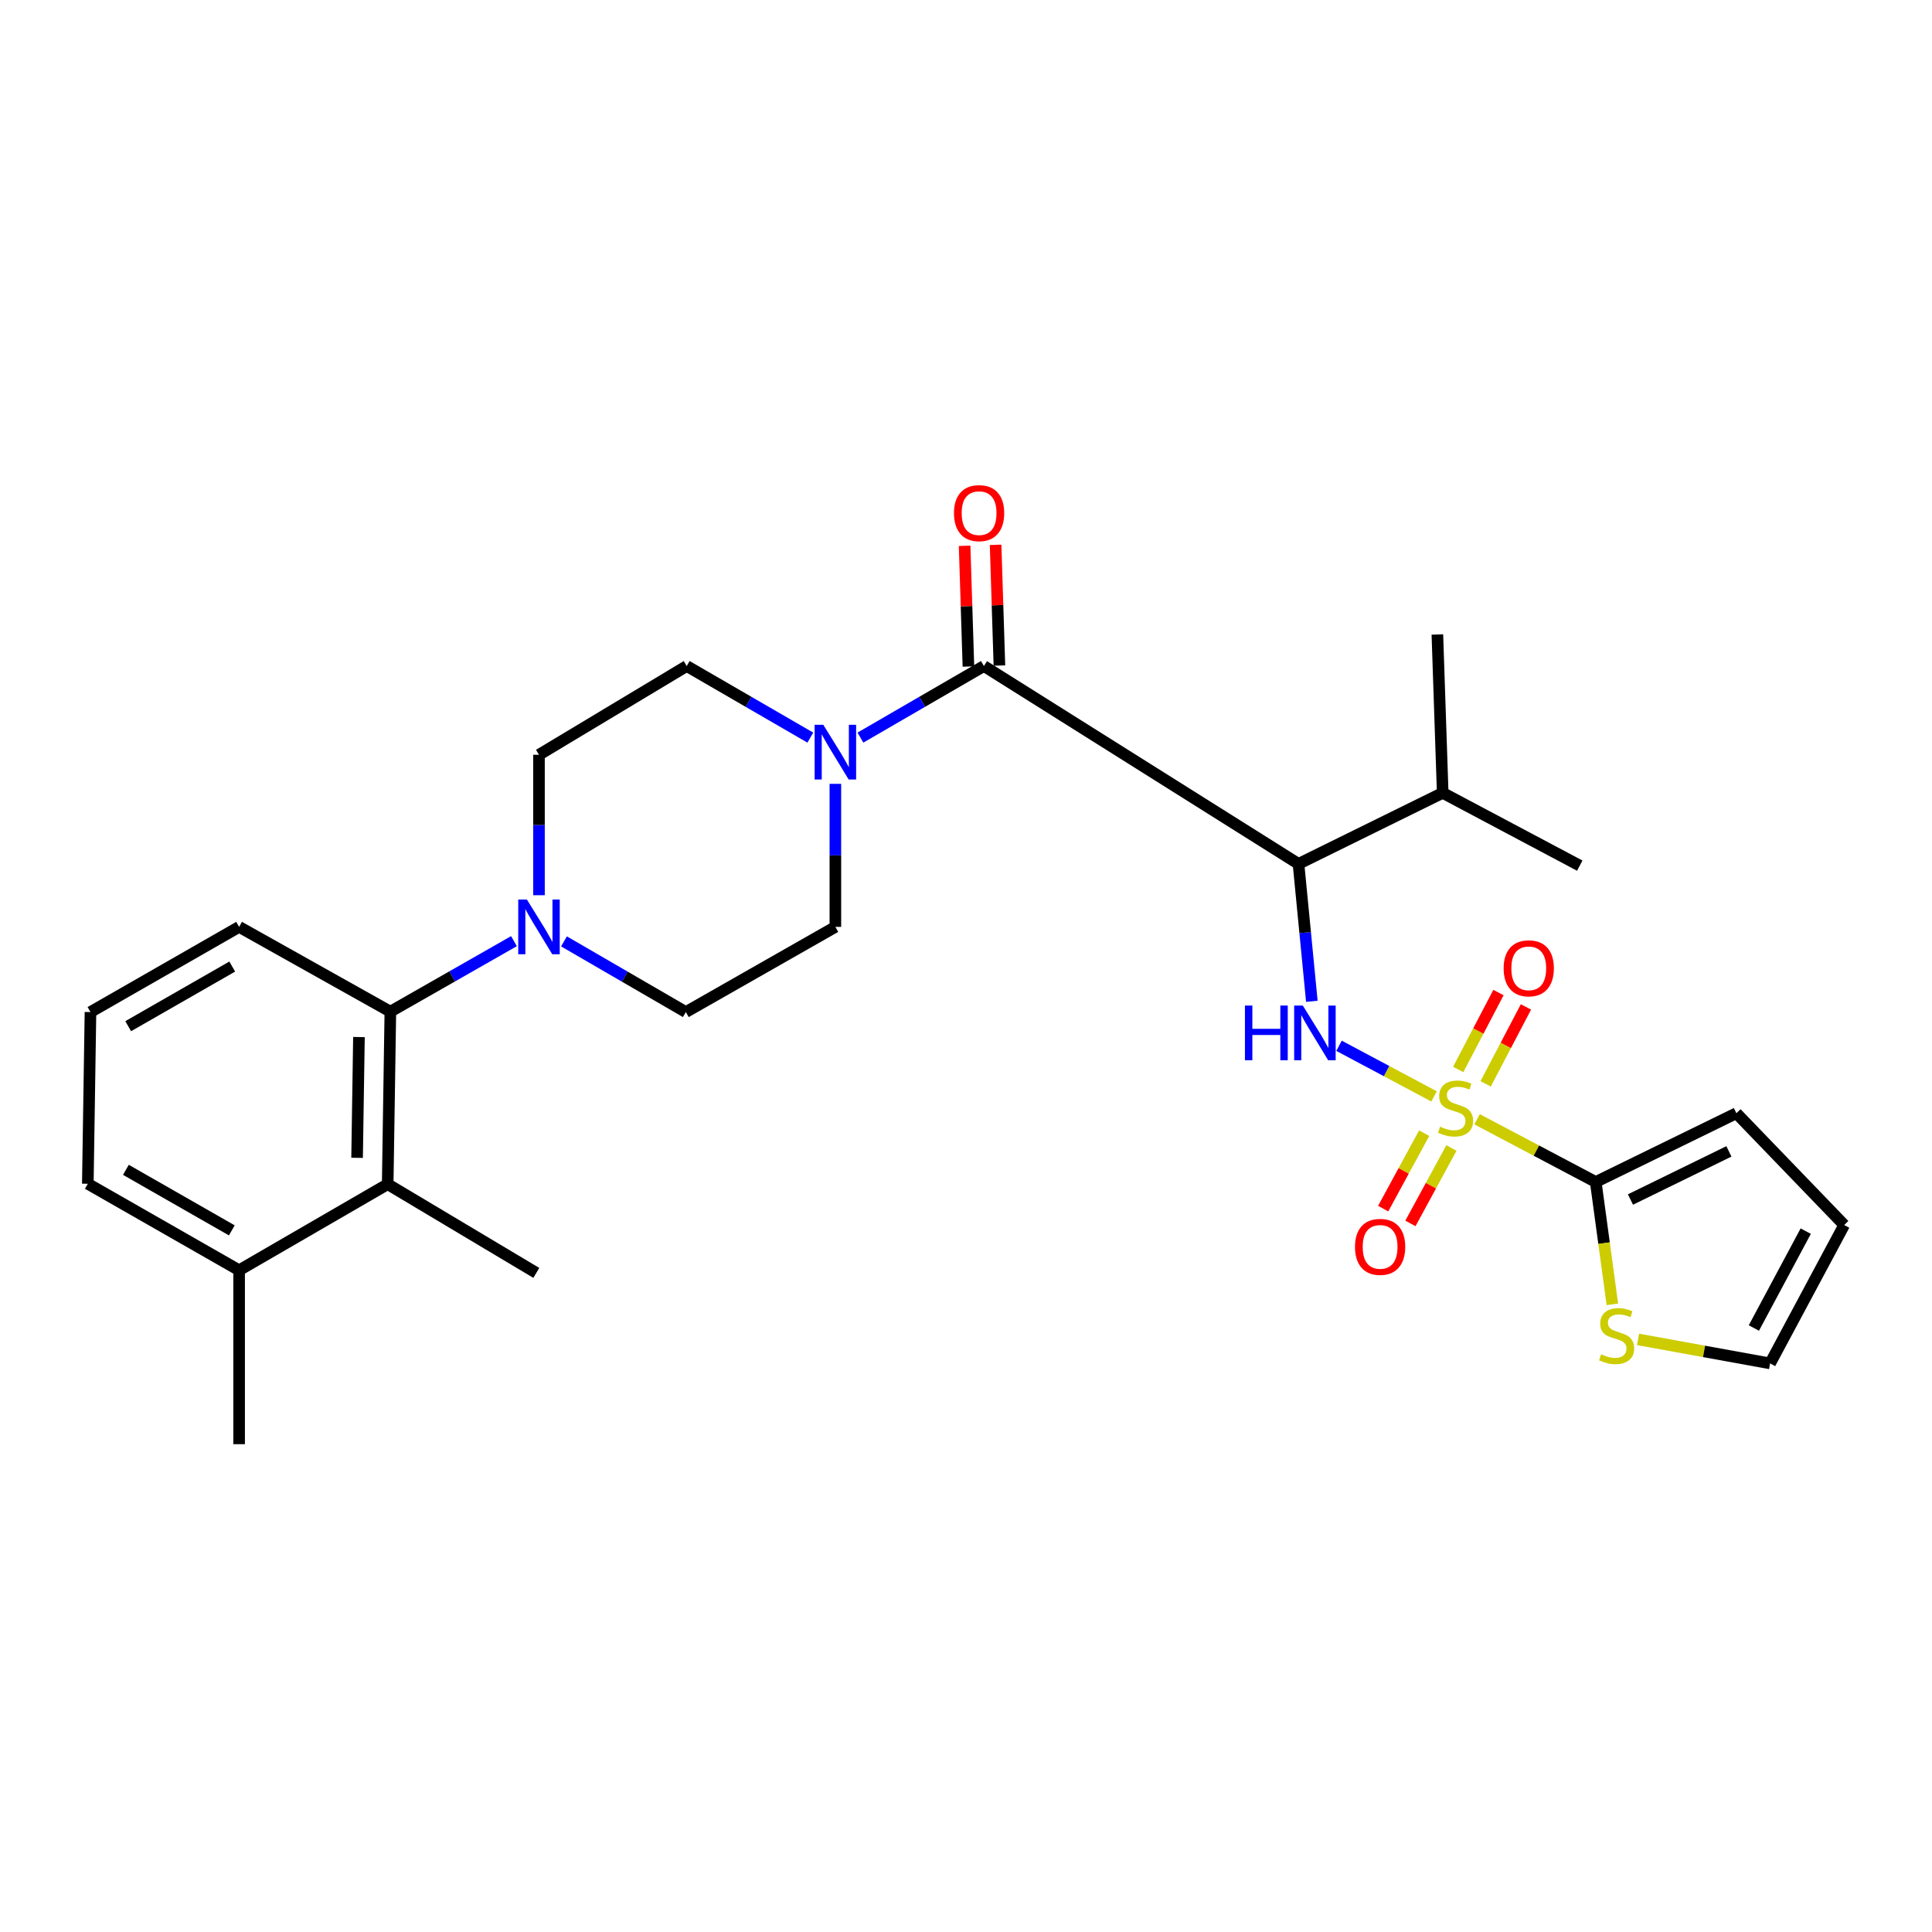 <?xml version='1.0' encoding='iso-8859-1'?>
<svg version='1.1' baseProfile='full'
              xmlns='http://www.w3.org/2000/svg'
                      xmlns:rdkit='http://www.rdkit.org/xml'
                      xmlns:xlink='http://www.w3.org/1999/xlink'
                  xml:space='preserve'
width='1000px' height='1000px' viewBox='0 0 1000 1000'>
<!-- END OF HEADER -->
<rect style='opacity:1.0;fill:#FFFFFF;stroke:none' width='1000' height='1000' x='0' y='0'> </rect>
<path class='bond-0' d='M 742.255,567.502 L 717.669,554.395' style='fill:none;fill-rule:evenodd;stroke:#CCCC00;stroke-width:6px;stroke-linecap:butt;stroke-linejoin:miter;stroke-opacity:1' />
<path class='bond-0' d='M 717.669,554.395 L 693.083,541.288' style='fill:none;fill-rule:evenodd;stroke:#0000FF;stroke-width:6px;stroke-linecap:butt;stroke-linejoin:miter;stroke-opacity:1' />
<path class='bond-3' d='M 764.529,579.326 L 795.238,595.559' style='fill:none;fill-rule:evenodd;stroke:#CCCC00;stroke-width:6px;stroke-linecap:butt;stroke-linejoin:miter;stroke-opacity:1' />
<path class='bond-3' d='M 795.238,595.559 L 825.948,611.791' style='fill:none;fill-rule:evenodd;stroke:#000000;stroke-width:6px;stroke-linecap:butt;stroke-linejoin:miter;stroke-opacity:1' />
<path class='bond-9' d='M 768.971,561.005 L 779.4,541.094' style='fill:none;fill-rule:evenodd;stroke:#CCCC00;stroke-width:6px;stroke-linecap:butt;stroke-linejoin:miter;stroke-opacity:1' />
<path class='bond-9' d='M 779.4,541.094 L 789.829,521.183' style='fill:none;fill-rule:evenodd;stroke:#FF0000;stroke-width:6px;stroke-linecap:butt;stroke-linejoin:miter;stroke-opacity:1' />
<path class='bond-9' d='M 754.754,553.558 L 765.183,533.647' style='fill:none;fill-rule:evenodd;stroke:#CCCC00;stroke-width:6px;stroke-linecap:butt;stroke-linejoin:miter;stroke-opacity:1' />
<path class='bond-9' d='M 765.183,533.647 L 775.612,513.737' style='fill:none;fill-rule:evenodd;stroke:#FF0000;stroke-width:6px;stroke-linecap:butt;stroke-linejoin:miter;stroke-opacity:1' />
<path class='bond-10' d='M 737.148,586.535 L 726.537,606.059' style='fill:none;fill-rule:evenodd;stroke:#CCCC00;stroke-width:6px;stroke-linecap:butt;stroke-linejoin:miter;stroke-opacity:1' />
<path class='bond-10' d='M 726.537,606.059 L 715.926,625.583' style='fill:none;fill-rule:evenodd;stroke:#FF0000;stroke-width:6px;stroke-linecap:butt;stroke-linejoin:miter;stroke-opacity:1' />
<path class='bond-10' d='M 751.249,594.199 L 740.638,613.723' style='fill:none;fill-rule:evenodd;stroke:#CCCC00;stroke-width:6px;stroke-linecap:butt;stroke-linejoin:miter;stroke-opacity:1' />
<path class='bond-10' d='M 740.638,613.723 L 730.027,633.247' style='fill:none;fill-rule:evenodd;stroke:#FF0000;stroke-width:6px;stroke-linecap:butt;stroke-linejoin:miter;stroke-opacity:1' />
<path class='bond-1' d='M 679.008,518.273 L 675.554,482.709' style='fill:none;fill-rule:evenodd;stroke:#0000FF;stroke-width:6px;stroke-linecap:butt;stroke-linejoin:miter;stroke-opacity:1' />
<path class='bond-1' d='M 675.554,482.709 L 672.1,447.145' style='fill:none;fill-rule:evenodd;stroke:#000000;stroke-width:6px;stroke-linecap:butt;stroke-linejoin:miter;stroke-opacity:1' />
<path class='bond-2' d='M 672.1,447.145 L 509.273,344.734' style='fill:none;fill-rule:evenodd;stroke:#000000;stroke-width:6px;stroke-linecap:butt;stroke-linejoin:miter;stroke-opacity:1' />
<path class='bond-20' d='M 672.1,447.145 L 746.737,410.384' style='fill:none;fill-rule:evenodd;stroke:#000000;stroke-width:6px;stroke-linecap:butt;stroke-linejoin:miter;stroke-opacity:1' />
<path class='bond-4' d='M 509.273,344.734 L 477.312,363.26' style='fill:none;fill-rule:evenodd;stroke:#000000;stroke-width:6px;stroke-linecap:butt;stroke-linejoin:miter;stroke-opacity:1' />
<path class='bond-4' d='M 477.312,363.26 L 445.35,381.785' style='fill:none;fill-rule:evenodd;stroke:#0000FF;stroke-width:6px;stroke-linecap:butt;stroke-linejoin:miter;stroke-opacity:1' />
<path class='bond-12' d='M 517.293,344.482 L 516.309,313.242' style='fill:none;fill-rule:evenodd;stroke:#000000;stroke-width:6px;stroke-linecap:butt;stroke-linejoin:miter;stroke-opacity:1' />
<path class='bond-12' d='M 516.309,313.242 L 515.324,282.003' style='fill:none;fill-rule:evenodd;stroke:#FF0000;stroke-width:6px;stroke-linecap:butt;stroke-linejoin:miter;stroke-opacity:1' />
<path class='bond-12' d='M 501.252,344.987 L 500.268,313.748' style='fill:none;fill-rule:evenodd;stroke:#000000;stroke-width:6px;stroke-linecap:butt;stroke-linejoin:miter;stroke-opacity:1' />
<path class='bond-12' d='M 500.268,313.748 L 499.283,282.509' style='fill:none;fill-rule:evenodd;stroke:#FF0000;stroke-width:6px;stroke-linecap:butt;stroke-linejoin:miter;stroke-opacity:1' />
<path class='bond-8' d='M 825.948,611.791 L 830.251,643.455' style='fill:none;fill-rule:evenodd;stroke:#000000;stroke-width:6px;stroke-linecap:butt;stroke-linejoin:miter;stroke-opacity:1' />
<path class='bond-8' d='M 830.251,643.455 L 834.554,675.118' style='fill:none;fill-rule:evenodd;stroke:#CCCC00;stroke-width:6px;stroke-linecap:butt;stroke-linejoin:miter;stroke-opacity:1' />
<path class='bond-11' d='M 825.948,611.791 L 898.748,576.198' style='fill:none;fill-rule:evenodd;stroke:#000000;stroke-width:6px;stroke-linecap:butt;stroke-linejoin:miter;stroke-opacity:1' />
<path class='bond-11' d='M 843.917,620.87 L 894.877,595.955' style='fill:none;fill-rule:evenodd;stroke:#000000;stroke-width:6px;stroke-linecap:butt;stroke-linejoin:miter;stroke-opacity:1' />
<path class='bond-13' d='M 432.389,405.719 L 432.389,442.735' style='fill:none;fill-rule:evenodd;stroke:#0000FF;stroke-width:6px;stroke-linecap:butt;stroke-linejoin:miter;stroke-opacity:1' />
<path class='bond-13' d='M 432.389,442.735 L 432.389,479.752' style='fill:none;fill-rule:evenodd;stroke:#000000;stroke-width:6px;stroke-linecap:butt;stroke-linejoin:miter;stroke-opacity:1' />
<path class='bond-14' d='M 419.426,381.79 L 387.434,363.262' style='fill:none;fill-rule:evenodd;stroke:#0000FF;stroke-width:6px;stroke-linecap:butt;stroke-linejoin:miter;stroke-opacity:1' />
<path class='bond-14' d='M 387.434,363.262 L 355.442,344.734' style='fill:none;fill-rule:evenodd;stroke:#000000;stroke-width:6px;stroke-linecap:butt;stroke-linejoin:miter;stroke-opacity:1' />
<path class='bond-5' d='M 278.977,463.365 L 278.977,427.018' style='fill:none;fill-rule:evenodd;stroke:#0000FF;stroke-width:6px;stroke-linecap:butt;stroke-linejoin:miter;stroke-opacity:1' />
<path class='bond-5' d='M 278.977,427.018 L 278.977,390.67' style='fill:none;fill-rule:evenodd;stroke:#000000;stroke-width:6px;stroke-linecap:butt;stroke-linejoin:miter;stroke-opacity:1' />
<path class='bond-6' d='M 266.023,487.14 L 234.036,505.384' style='fill:none;fill-rule:evenodd;stroke:#0000FF;stroke-width:6px;stroke-linecap:butt;stroke-linejoin:miter;stroke-opacity:1' />
<path class='bond-6' d='M 234.036,505.384 L 202.049,523.628' style='fill:none;fill-rule:evenodd;stroke:#000000;stroke-width:6px;stroke-linecap:butt;stroke-linejoin:miter;stroke-opacity:1' />
<path class='bond-29' d='M 291.914,487.256 L 323.451,505.549' style='fill:none;fill-rule:evenodd;stroke:#0000FF;stroke-width:6px;stroke-linecap:butt;stroke-linejoin:miter;stroke-opacity:1' />
<path class='bond-29' d='M 323.451,505.549 L 354.988,523.842' style='fill:none;fill-rule:evenodd;stroke:#000000;stroke-width:6px;stroke-linecap:butt;stroke-linejoin:miter;stroke-opacity:1' />
<path class='bond-7' d='M 202.049,523.628 L 200.667,612.932' style='fill:none;fill-rule:evenodd;stroke:#000000;stroke-width:6px;stroke-linecap:butt;stroke-linejoin:miter;stroke-opacity:1' />
<path class='bond-7' d='M 185.794,536.775 L 184.827,599.288' style='fill:none;fill-rule:evenodd;stroke:#000000;stroke-width:6px;stroke-linecap:butt;stroke-linejoin:miter;stroke-opacity:1' />
<path class='bond-21' d='M 202.049,523.628 L 123.765,479.752' style='fill:none;fill-rule:evenodd;stroke:#000000;stroke-width:6px;stroke-linecap:butt;stroke-linejoin:miter;stroke-opacity:1' />
<path class='bond-18' d='M 200.667,612.932 L 123.765,657.486' style='fill:none;fill-rule:evenodd;stroke:#000000;stroke-width:6px;stroke-linecap:butt;stroke-linejoin:miter;stroke-opacity:1' />
<path class='bond-22' d='M 200.667,612.932 L 277.595,658.85' style='fill:none;fill-rule:evenodd;stroke:#000000;stroke-width:6px;stroke-linecap:butt;stroke-linejoin:miter;stroke-opacity:1' />
<path class='bond-17' d='M 847.844,693.262 L 882.021,699.479' style='fill:none;fill-rule:evenodd;stroke:#CCCC00;stroke-width:6px;stroke-linecap:butt;stroke-linejoin:miter;stroke-opacity:1' />
<path class='bond-17' d='M 882.021,699.479 L 916.197,705.696' style='fill:none;fill-rule:evenodd;stroke:#000000;stroke-width:6px;stroke-linecap:butt;stroke-linejoin:miter;stroke-opacity:1' />
<path class='bond-19' d='M 898.748,576.198 L 954.545,634.064' style='fill:none;fill-rule:evenodd;stroke:#000000;stroke-width:6px;stroke-linecap:butt;stroke-linejoin:miter;stroke-opacity:1' />
<path class='bond-16' d='M 432.389,479.752 L 354.988,523.842' style='fill:none;fill-rule:evenodd;stroke:#000000;stroke-width:6px;stroke-linecap:butt;stroke-linejoin:miter;stroke-opacity:1' />
<path class='bond-15' d='M 355.442,344.734 L 278.977,390.67' style='fill:none;fill-rule:evenodd;stroke:#000000;stroke-width:6px;stroke-linecap:butt;stroke-linejoin:miter;stroke-opacity:1' />
<path class='bond-28' d='M 916.197,705.696 L 954.545,634.064' style='fill:none;fill-rule:evenodd;stroke:#000000;stroke-width:6px;stroke-linecap:butt;stroke-linejoin:miter;stroke-opacity:1' />
<path class='bond-28' d='M 907.8,687.376 L 934.644,637.234' style='fill:none;fill-rule:evenodd;stroke:#000000;stroke-width:6px;stroke-linecap:butt;stroke-linejoin:miter;stroke-opacity:1' />
<path class='bond-25' d='M 123.765,657.486 L 123.765,747.504' style='fill:none;fill-rule:evenodd;stroke:#000000;stroke-width:6px;stroke-linecap:butt;stroke-linejoin:miter;stroke-opacity:1' />
<path class='bond-30' d='M 123.765,657.486 L 45.455,612.718' style='fill:none;fill-rule:evenodd;stroke:#000000;stroke-width:6px;stroke-linecap:butt;stroke-linejoin:miter;stroke-opacity:1' />
<path class='bond-30' d='M 119.984,636.838 L 65.166,605.5' style='fill:none;fill-rule:evenodd;stroke:#000000;stroke-width:6px;stroke-linecap:butt;stroke-linejoin:miter;stroke-opacity:1' />
<path class='bond-26' d='M 746.737,410.384 L 743.982,328.409' style='fill:none;fill-rule:evenodd;stroke:#000000;stroke-width:6px;stroke-linecap:butt;stroke-linejoin:miter;stroke-opacity:1' />
<path class='bond-27' d='M 746.737,410.384 L 817.683,448.055' style='fill:none;fill-rule:evenodd;stroke:#000000;stroke-width:6px;stroke-linecap:butt;stroke-linejoin:miter;stroke-opacity:1' />
<path class='bond-23' d='M 123.765,479.752 L 46.828,523.842' style='fill:none;fill-rule:evenodd;stroke:#000000;stroke-width:6px;stroke-linecap:butt;stroke-linejoin:miter;stroke-opacity:1' />
<path class='bond-23' d='M 120.204,500.29 L 66.348,531.153' style='fill:none;fill-rule:evenodd;stroke:#000000;stroke-width:6px;stroke-linecap:butt;stroke-linejoin:miter;stroke-opacity:1' />
<path class='bond-24' d='M 46.828,523.842 L 45.455,612.718' style='fill:none;fill-rule:evenodd;stroke:#000000;stroke-width:6px;stroke-linecap:butt;stroke-linejoin:miter;stroke-opacity:1' />
<path  class='atom-0' d='M 745.397 583.163
Q 745.717 583.283, 747.037 583.843
Q 748.357 584.403, 749.797 584.763
Q 751.277 585.083, 752.717 585.083
Q 755.397 585.083, 756.957 583.803
Q 758.517 582.483, 758.517 580.203
Q 758.517 578.643, 757.717 577.683
Q 756.957 576.723, 755.757 576.203
Q 754.557 575.683, 752.557 575.083
Q 750.037 574.323, 748.517 573.603
Q 747.037 572.883, 745.957 571.363
Q 744.917 569.843, 744.917 567.283
Q 744.917 563.723, 747.317 561.523
Q 749.757 559.323, 754.557 559.323
Q 757.837 559.323, 761.557 560.883
L 760.637 563.963
Q 757.237 562.563, 754.677 562.563
Q 751.917 562.563, 750.397 563.723
Q 748.877 564.843, 748.917 566.803
Q 748.917 568.323, 749.677 569.243
Q 750.477 570.163, 751.597 570.683
Q 752.757 571.203, 754.677 571.803
Q 757.237 572.603, 758.757 573.403
Q 760.277 574.203, 761.357 575.843
Q 762.477 577.443, 762.477 580.203
Q 762.477 584.123, 759.837 586.243
Q 757.237 588.323, 752.877 588.323
Q 750.357 588.323, 748.437 587.763
Q 746.557 587.243, 744.317 586.323
L 745.397 583.163
' fill='#CCCC00'/>
<path  class='atom-1' d='M 644.377 520.471
L 648.217 520.471
L 648.217 532.511
L 662.697 532.511
L 662.697 520.471
L 666.537 520.471
L 666.537 548.791
L 662.697 548.791
L 662.697 535.711
L 648.217 535.711
L 648.217 548.791
L 644.377 548.791
L 644.377 520.471
' fill='#0000FF'/>
<path  class='atom-1' d='M 674.337 520.471
L 683.617 535.471
Q 684.537 536.951, 686.017 539.631
Q 687.497 542.311, 687.577 542.471
L 687.577 520.471
L 691.337 520.471
L 691.337 548.791
L 687.457 548.791
L 677.497 532.391
Q 676.337 530.471, 675.097 528.271
Q 673.897 526.071, 673.537 525.391
L 673.537 548.791
L 669.857 548.791
L 669.857 520.471
L 674.337 520.471
' fill='#0000FF'/>
<path  class='atom-5' d='M 426.129 375.137
L 435.409 390.137
Q 436.329 391.617, 437.809 394.297
Q 439.289 396.977, 439.369 397.137
L 439.369 375.137
L 443.129 375.137
L 443.129 403.457
L 439.249 403.457
L 429.289 387.057
Q 428.129 385.137, 426.889 382.937
Q 425.689 380.737, 425.329 380.057
L 425.329 403.457
L 421.649 403.457
L 421.649 375.137
L 426.129 375.137
' fill='#0000FF'/>
<path  class='atom-6' d='M 272.717 465.592
L 281.997 480.592
Q 282.917 482.072, 284.397 484.752
Q 285.877 487.432, 285.957 487.592
L 285.957 465.592
L 289.717 465.592
L 289.717 493.912
L 285.837 493.912
L 275.877 477.512
Q 274.717 475.592, 273.477 473.392
Q 272.277 471.192, 271.917 470.512
L 271.917 493.912
L 268.237 493.912
L 268.237 465.592
L 272.717 465.592
' fill='#0000FF'/>
<path  class='atom-9' d='M 828.745 700.963
Q 829.065 701.083, 830.385 701.643
Q 831.705 702.203, 833.145 702.563
Q 834.625 702.883, 836.065 702.883
Q 838.745 702.883, 840.305 701.603
Q 841.865 700.283, 841.865 698.003
Q 841.865 696.443, 841.065 695.483
Q 840.305 694.523, 839.105 694.003
Q 837.905 693.483, 835.905 692.883
Q 833.385 692.123, 831.865 691.403
Q 830.385 690.683, 829.305 689.163
Q 828.265 687.643, 828.265 685.083
Q 828.265 681.523, 830.665 679.323
Q 833.105 677.123, 837.905 677.123
Q 841.185 677.123, 844.905 678.683
L 843.985 681.763
Q 840.585 680.363, 838.025 680.363
Q 835.265 680.363, 833.745 681.523
Q 832.225 682.643, 832.265 684.603
Q 832.265 686.123, 833.025 687.043
Q 833.825 687.963, 834.945 688.483
Q 836.105 689.003, 838.025 689.603
Q 840.585 690.403, 842.105 691.203
Q 843.625 692.003, 844.705 693.643
Q 845.825 695.243, 845.825 698.003
Q 845.825 701.923, 843.185 704.043
Q 840.585 706.123, 836.225 706.123
Q 833.705 706.123, 831.785 705.563
Q 829.905 705.043, 827.665 704.123
L 828.745 700.963
' fill='#CCCC00'/>
<path  class='atom-10' d='M 778.282 501.195
Q 778.282 494.395, 781.642 490.595
Q 785.002 486.795, 791.282 486.795
Q 797.562 486.795, 800.922 490.595
Q 804.282 494.395, 804.282 501.195
Q 804.282 508.075, 800.882 511.995
Q 797.482 515.875, 791.282 515.875
Q 785.042 515.875, 781.642 511.995
Q 778.282 508.115, 778.282 501.195
M 791.282 512.675
Q 795.602 512.675, 797.922 509.795
Q 800.282 506.875, 800.282 501.195
Q 800.282 495.635, 797.922 492.835
Q 795.602 489.995, 791.282 489.995
Q 786.962 489.995, 784.602 492.795
Q 782.282 495.595, 782.282 501.195
Q 782.282 506.915, 784.602 509.795
Q 786.962 512.675, 791.282 512.675
' fill='#FF0000'/>
<path  class='atom-11' d='M 701.344 645.378
Q 701.344 638.578, 704.704 634.778
Q 708.064 630.978, 714.344 630.978
Q 720.624 630.978, 723.984 634.778
Q 727.344 638.578, 727.344 645.378
Q 727.344 652.258, 723.944 656.178
Q 720.544 660.058, 714.344 660.058
Q 708.104 660.058, 704.704 656.178
Q 701.344 652.298, 701.344 645.378
M 714.344 656.858
Q 718.664 656.858, 720.984 653.978
Q 723.344 651.058, 723.344 645.378
Q 723.344 639.818, 720.984 637.018
Q 718.664 634.178, 714.344 634.178
Q 710.024 634.178, 707.664 636.978
Q 705.344 639.778, 705.344 645.378
Q 705.344 651.098, 707.664 653.978
Q 710.024 656.858, 714.344 656.858
' fill='#FF0000'/>
<path  class='atom-13' d='M 493.776 265.594
Q 493.776 258.794, 497.136 254.994
Q 500.496 251.194, 506.776 251.194
Q 513.056 251.194, 516.416 254.994
Q 519.776 258.794, 519.776 265.594
Q 519.776 272.474, 516.376 276.394
Q 512.976 280.274, 506.776 280.274
Q 500.536 280.274, 497.136 276.394
Q 493.776 272.514, 493.776 265.594
M 506.776 277.074
Q 511.096 277.074, 513.416 274.194
Q 515.776 271.274, 515.776 265.594
Q 515.776 260.034, 513.416 257.234
Q 511.096 254.394, 506.776 254.394
Q 502.456 254.394, 500.096 257.194
Q 497.776 259.994, 497.776 265.594
Q 497.776 271.314, 500.096 274.194
Q 502.456 277.074, 506.776 277.074
' fill='#FF0000'/>
</svg>
